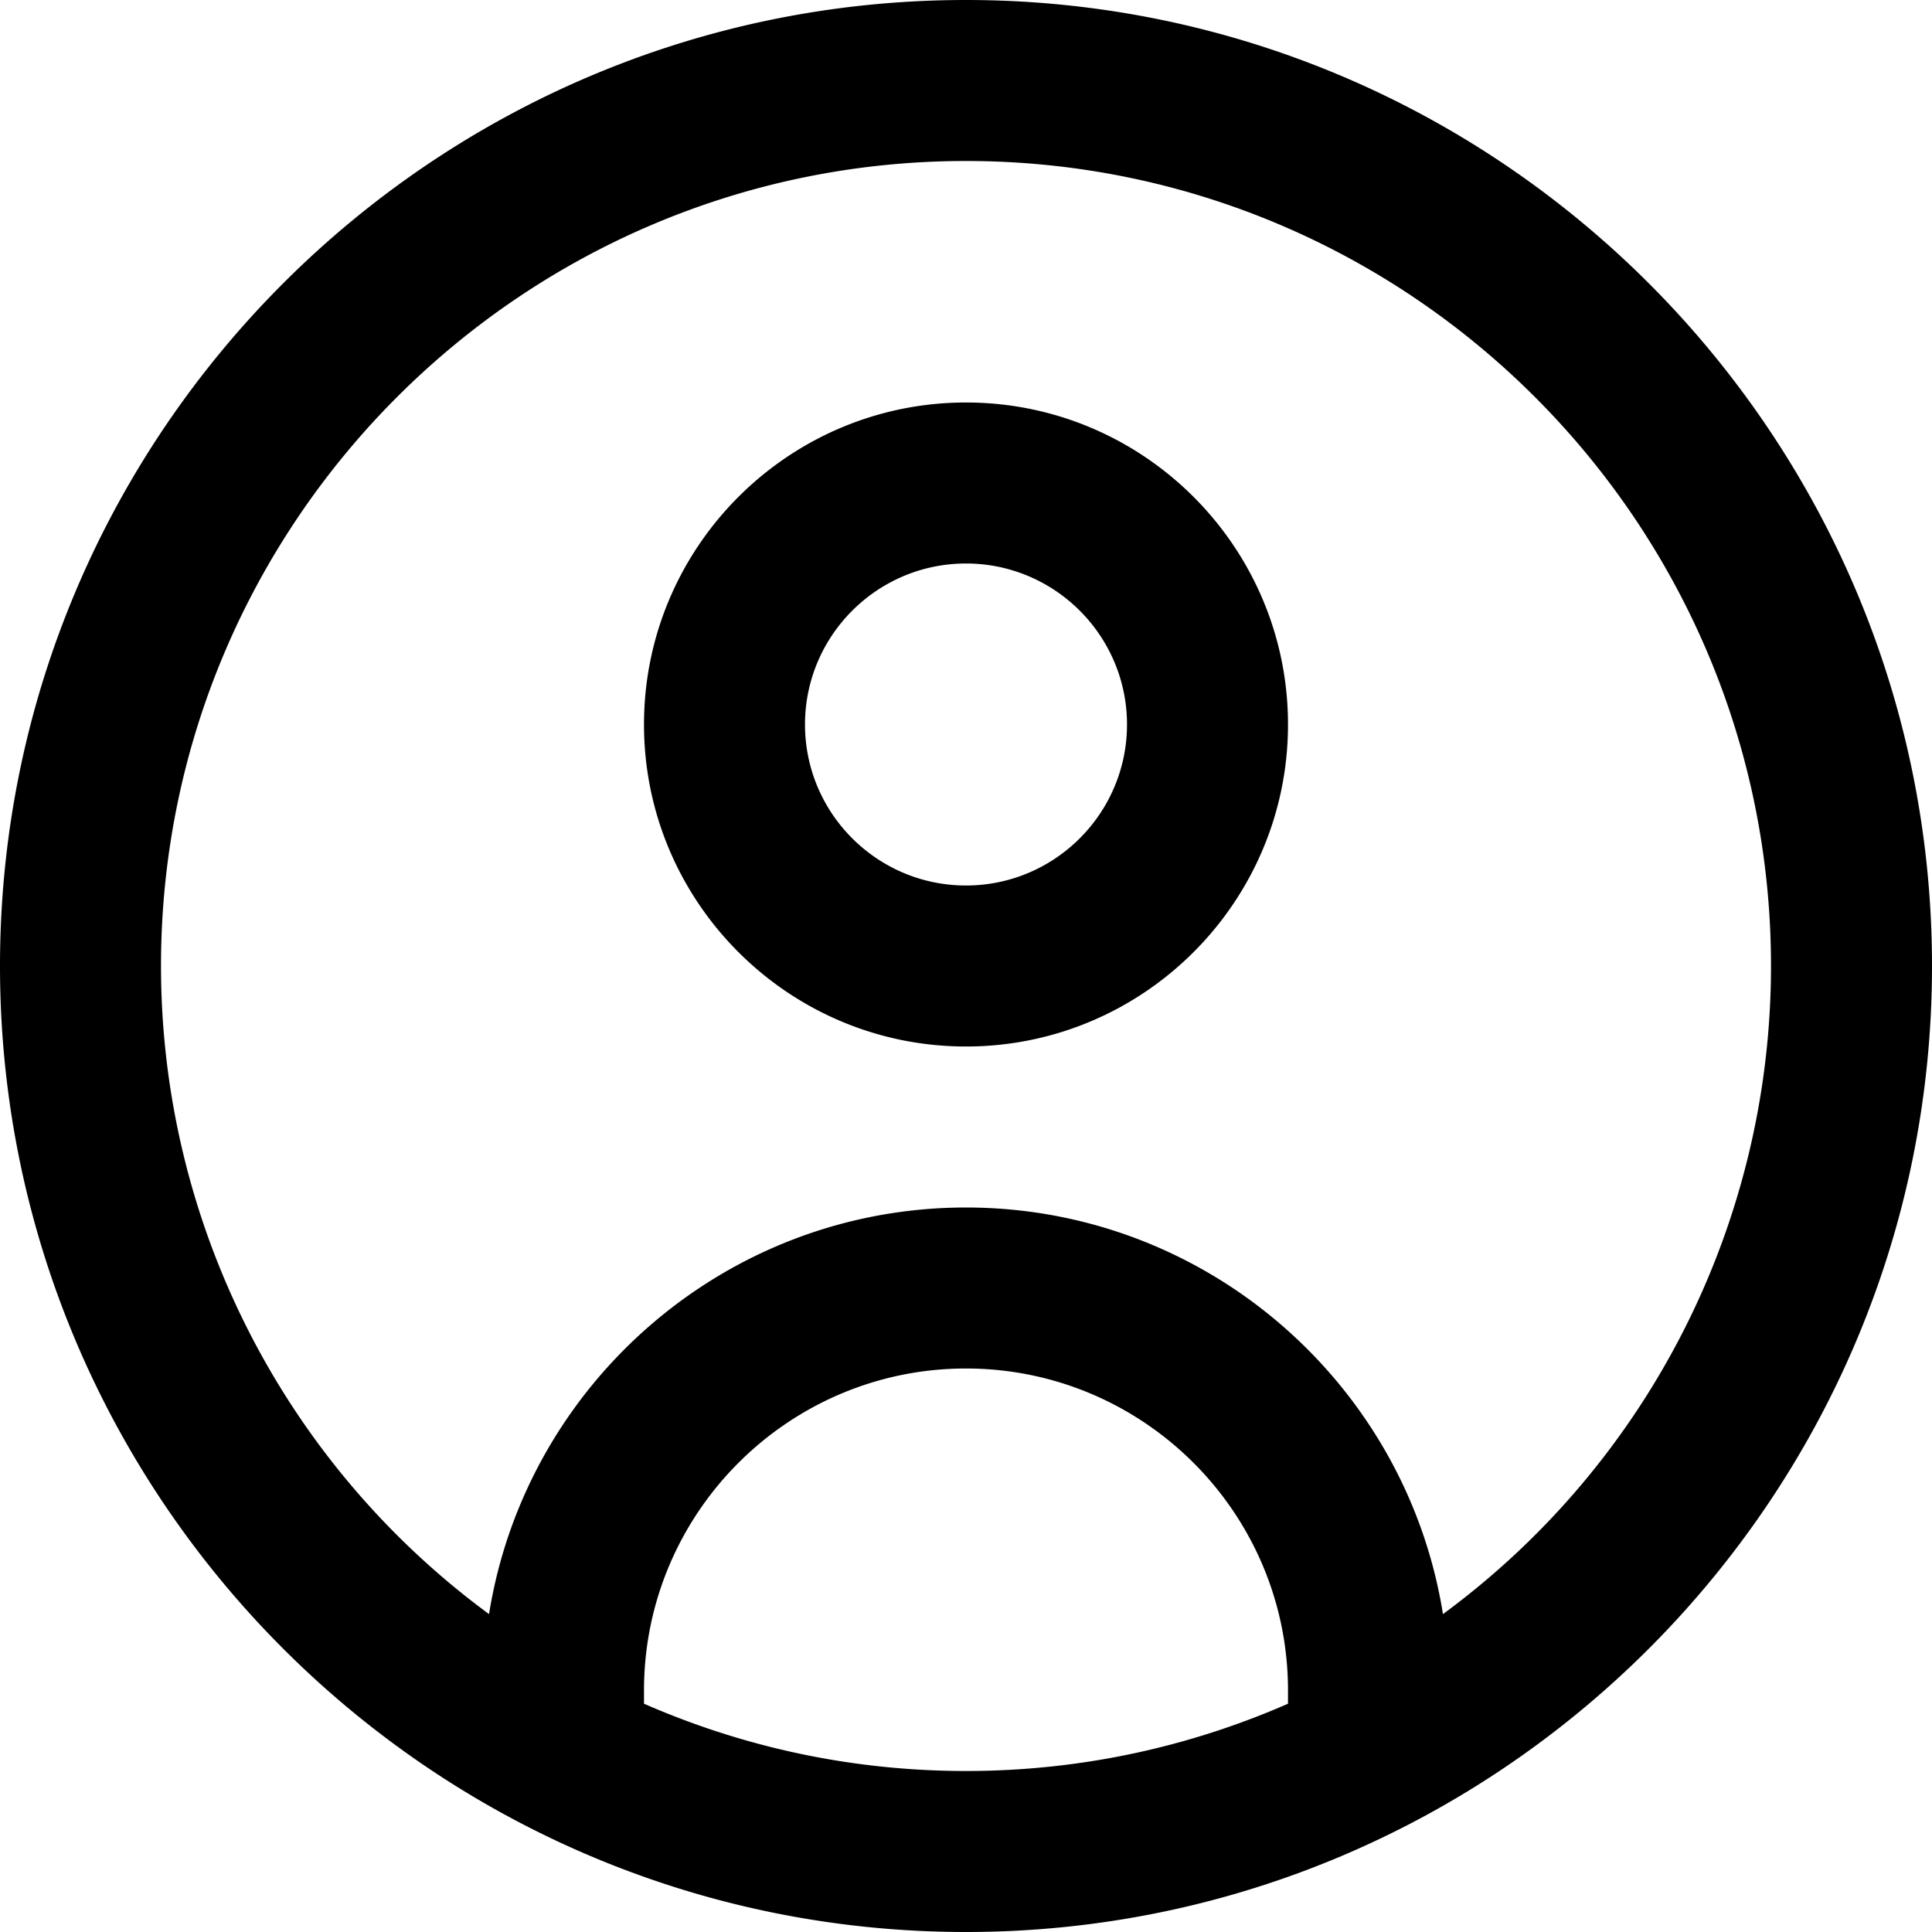 <svg xmlns="http://www.w3.org/2000/svg" xmlns:xlink="http://www.w3.org/1999/xlink" width="512" height="512" x="0" y="0" viewBox="0 0 24 24" style="enable-background:new 0 0 512 512" xml:space="preserve"><g><path d="M12 0C5.383 0 0 5.383 0 12s5.383 12 12 12 12-5.383 12-12S18.617 0 12 0ZM8 21.164V21c0-2.206 1.794-4 4-4s4 1.794 4 4v.164c-1.226.537-2.578.836-4 .836s-2.774-.299-4-.836Zm9.925-1.113C17.469 17.192 14.986 15 12 15s-5.468 2.192-5.925 5.051A9.993 9.993 0 0 1 2 12C2 6.486 6.486 2 12 2s10 4.486 10 10a9.993 9.993 0 0 1-4.075 8.051ZM12 5C9.794 5 8 6.794 8 9s1.794 4 4 4 4-1.794 4-4-1.794-4-4-4Zm0 6c-1.103 0-2-.897-2-2s.897-2 2-2 2 .897 2 2-.897 2-2 2Z" fill="#000000" opacity="1" data-original="#000000"></path></g></svg>